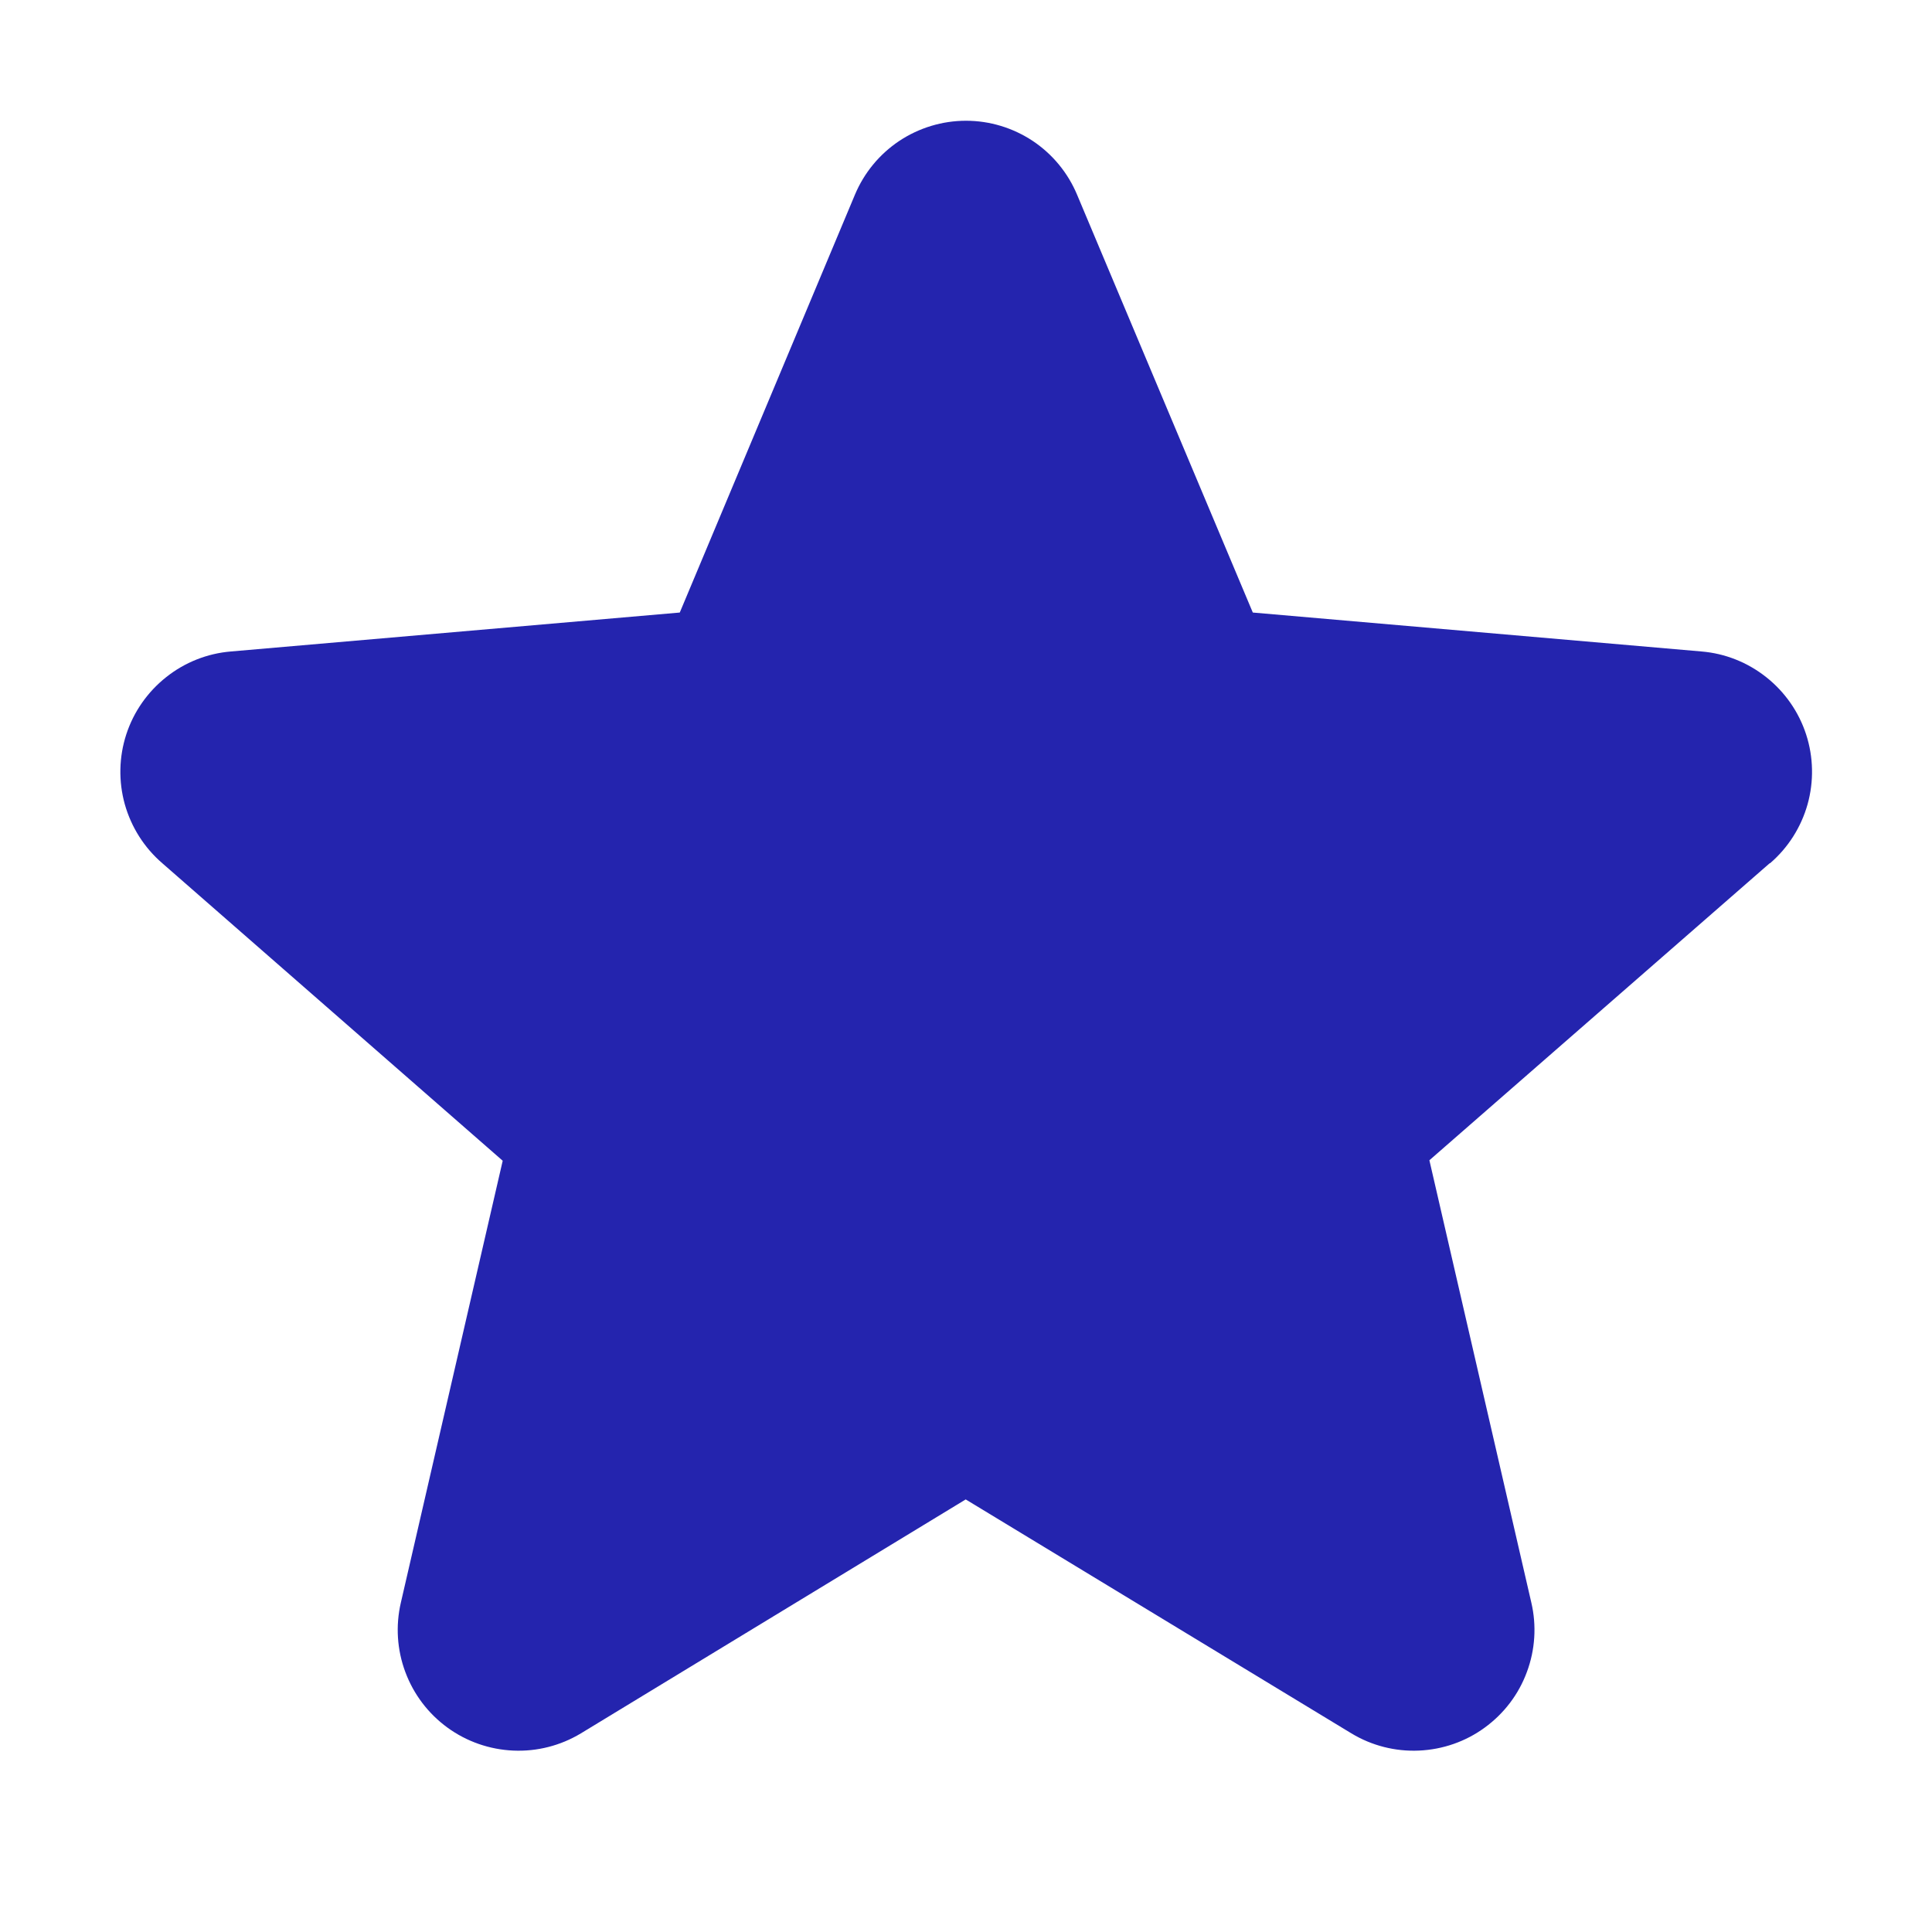 <svg width="20" height="20" viewBox="0 0 20 20" fill="none" xmlns="http://www.w3.org/2000/svg">
<path d="M18.32 8.936L14.797 12.011L15.852 16.589C15.908 16.828 15.892 17.079 15.806 17.309C15.721 17.54 15.569 17.739 15.37 17.884C15.172 18.029 14.935 18.111 14.689 18.122C14.444 18.133 14.2 18.071 13.99 17.944L9.997 15.522L6.013 17.944C5.802 18.071 5.559 18.133 5.313 18.122C5.068 18.111 4.831 18.029 4.632 17.884C4.433 17.739 4.282 17.54 4.196 17.309C4.11 17.079 4.094 16.828 4.15 16.589L5.204 12.016L1.68 8.936C1.493 8.775 1.359 8.563 1.292 8.326C1.226 8.089 1.231 7.837 1.307 7.603C1.383 7.369 1.527 7.163 1.72 7.01C1.912 6.857 2.146 6.764 2.391 6.744L7.037 6.341L8.85 2.016C8.945 1.789 9.104 1.596 9.309 1.459C9.514 1.323 9.754 1.25 10 1.25C10.246 1.25 10.486 1.323 10.691 1.459C10.896 1.596 11.055 1.789 11.15 2.016L12.969 6.341L17.613 6.744C17.858 6.764 18.091 6.857 18.284 7.01C18.477 7.163 18.621 7.369 18.697 7.603C18.773 7.837 18.778 8.089 18.712 8.326C18.645 8.563 18.511 8.775 18.324 8.936H18.32Z" fill="#2424AE"/>
</svg>
